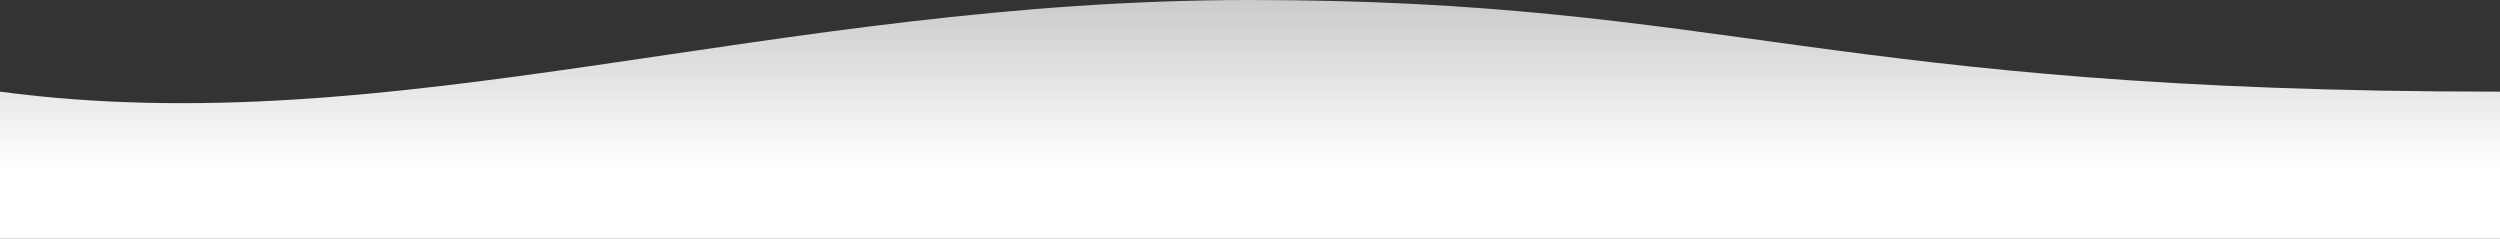 <svg xmlns="http://www.w3.org/2000/svg" xmlns:xlink="http://www.w3.org/1999/xlink" width="1920" height="183.398" viewBox="0 0 1920 183.398">
  <rect x="0" y="0" width="1920" height="183.398" fill="#333333" stroke="none"/>
  <defs>
    <linearGradient id="linear-gradient" x1="0.5" y1="-0.788" x2="0.5" y2="0.692" gradientUnits="objectBoundingBox">
      <stop offset="0" stop-color="#fff" stop-opacity="0.451"/>
      <stop offset="1" stop-color="#fff"/>
    </linearGradient>
  </defs>
  <path id="Path_215" data-name="Path 215" d="M1920,203.516H0V90.5c303.414,40.383,593.069-70.379,960-70.379S1403.686,90.5,1920,90.5Z" transform="translate(0 -20.117)" fill="url(#linear-gradient)"/>
</svg>
